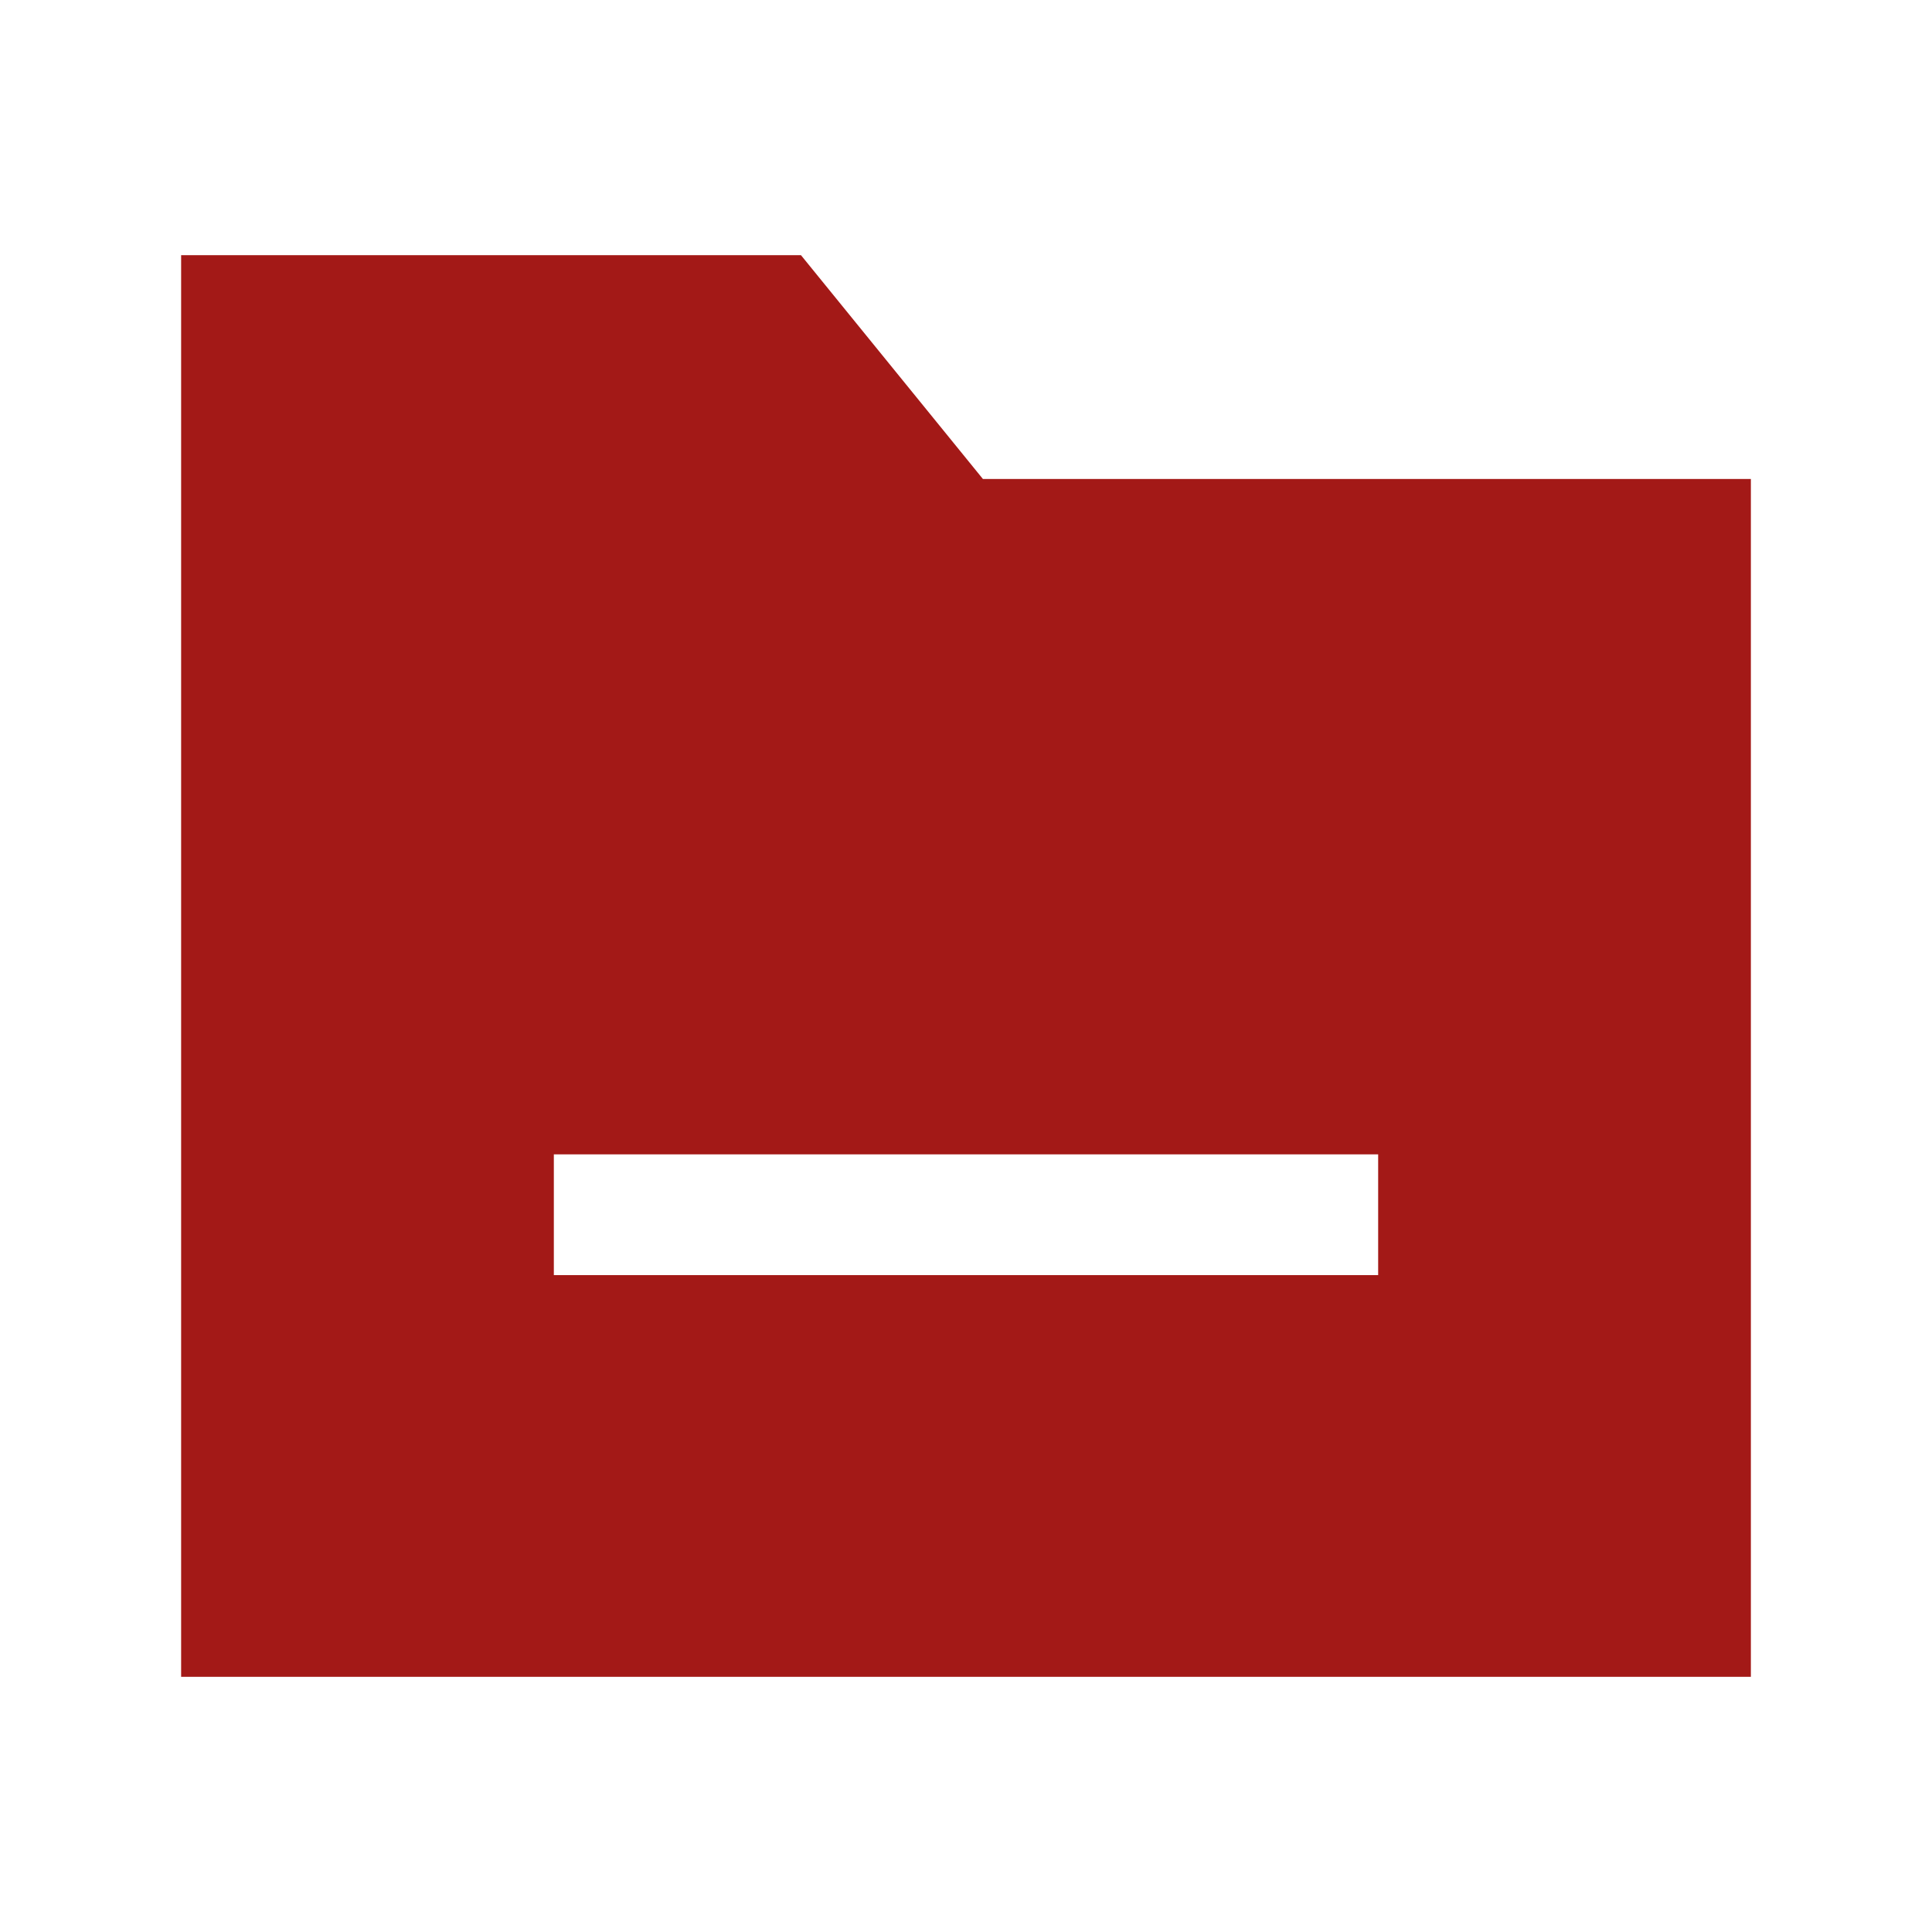<?xml version="1.0" encoding="UTF-8"?> <svg xmlns="http://www.w3.org/2000/svg" width="24" height="24" viewBox="0 0 24 24" fill="none"><path fill-rule="evenodd" clip-rule="evenodd" d="M6.88 15.84H17.12V14.34H6.88V15.84ZM12.21 5.95L9.95 3.17H2.25V20.83H21.75V5.95H12.21Z" fill="#A31917"></path></svg> 